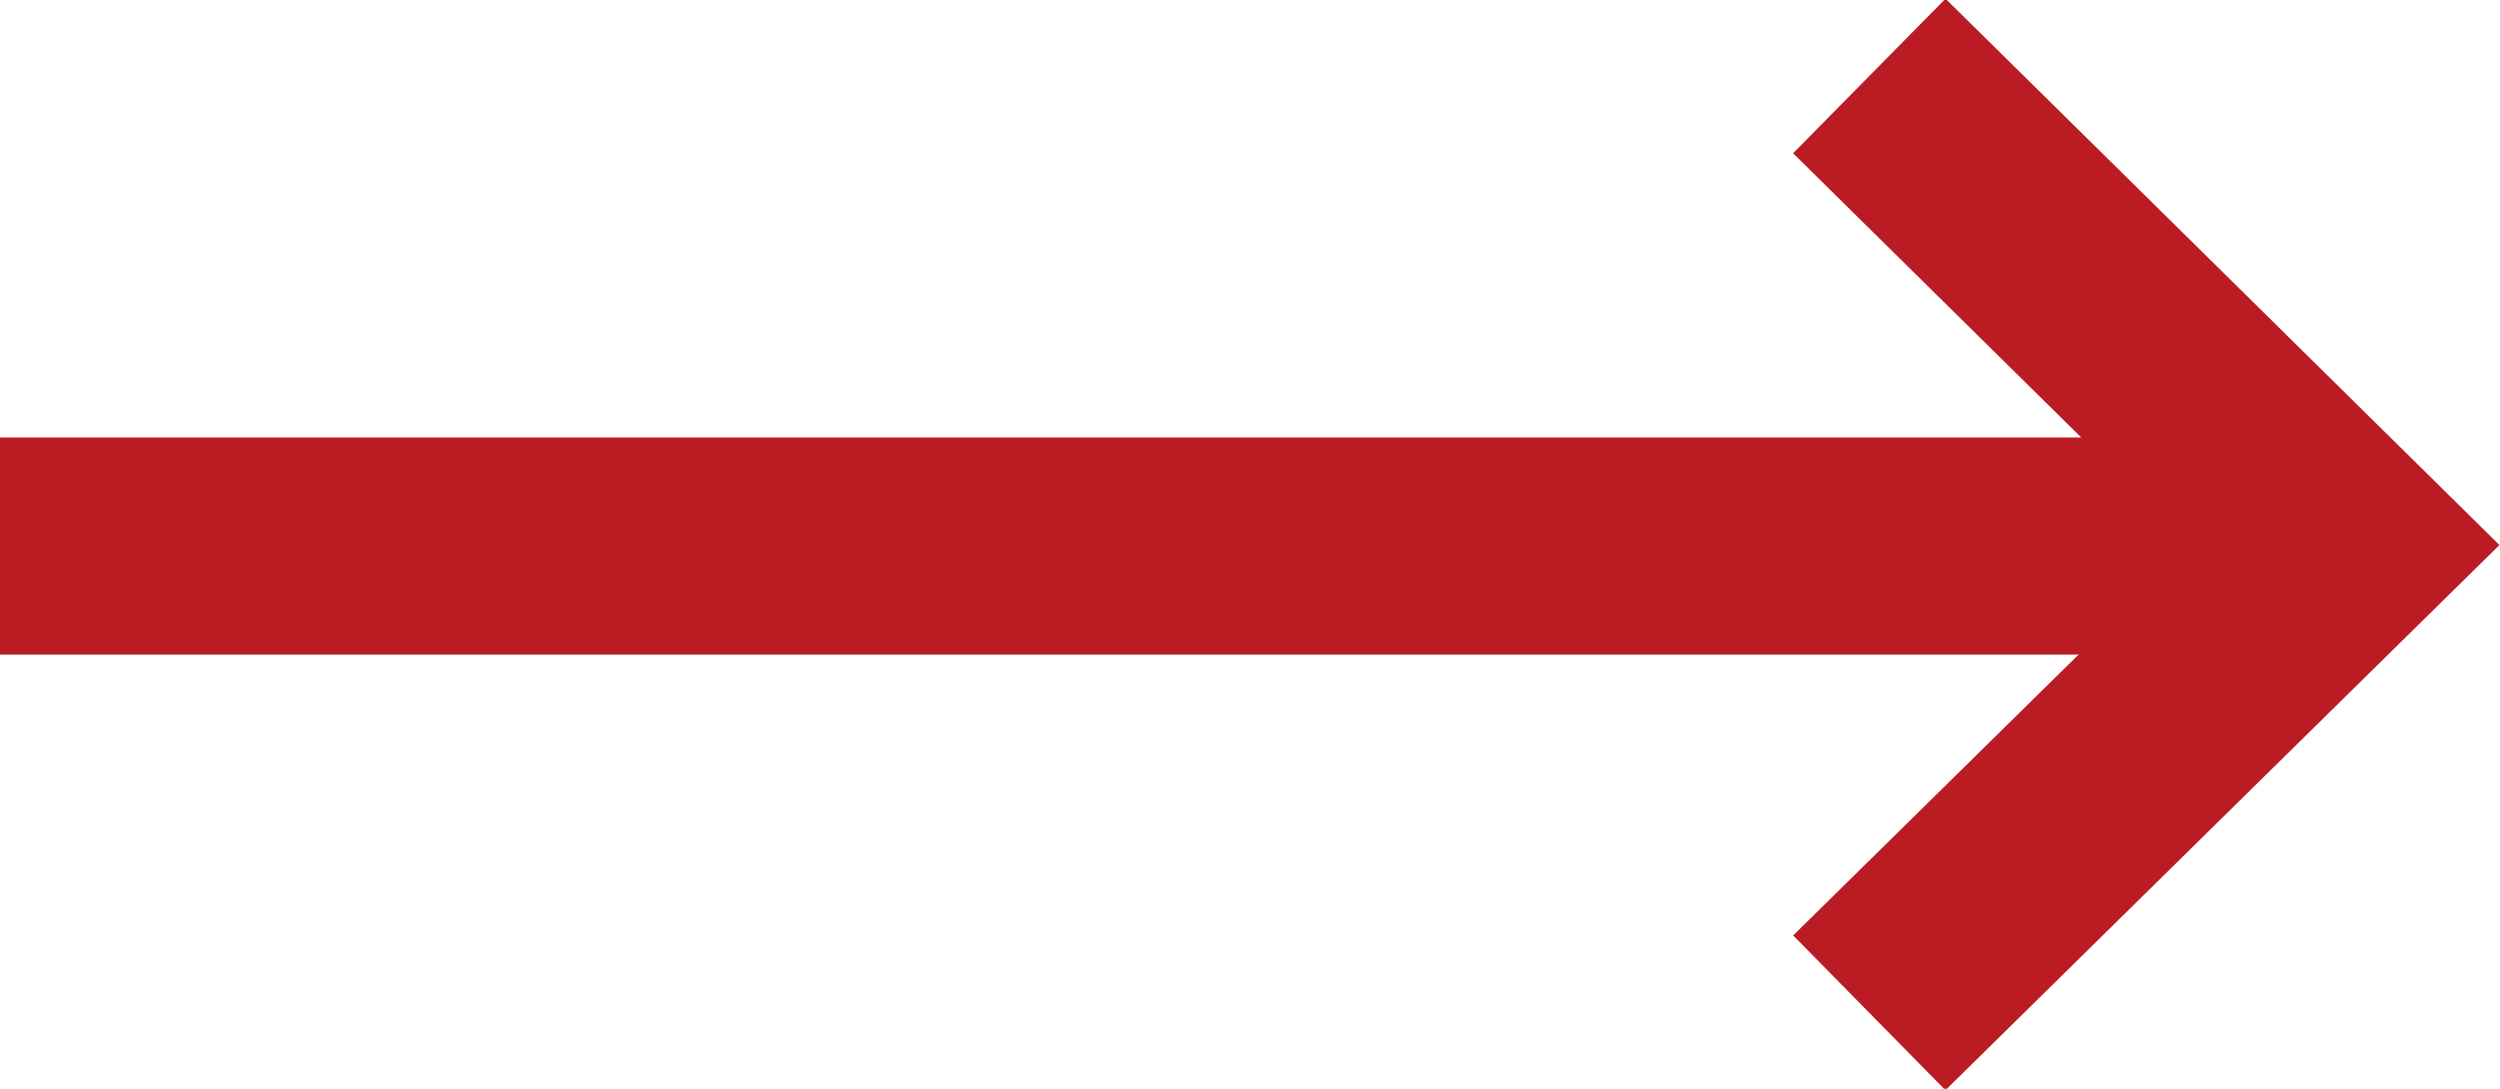 <svg id="组_10_拷贝" data-name="组 10 拷贝" xmlns="http://www.w3.org/2000/svg" width="23.03" height="10.03" viewBox="0 0 23.03 10.03">
  <defs>
    <style>
      .cls-1 {
        fill: #bb1b22;
      }

      .cls-2 {
        fill: none;
        stroke: #bb1b22;
        stroke-width: 2px;
        fill-rule: evenodd;
      }
    </style>
  </defs>
  <rect id="矩形_18" data-name="矩形 18" class="cls-1" y="4.03" width="21" height="2"/>
  <path id="矩形_15" data-name="矩形 15" class="cls-2" d="M1529.22,1497.67l4.38,4.32-4.38,4.31" transform="translate(-1512 -1496.97)"/>
</svg>
